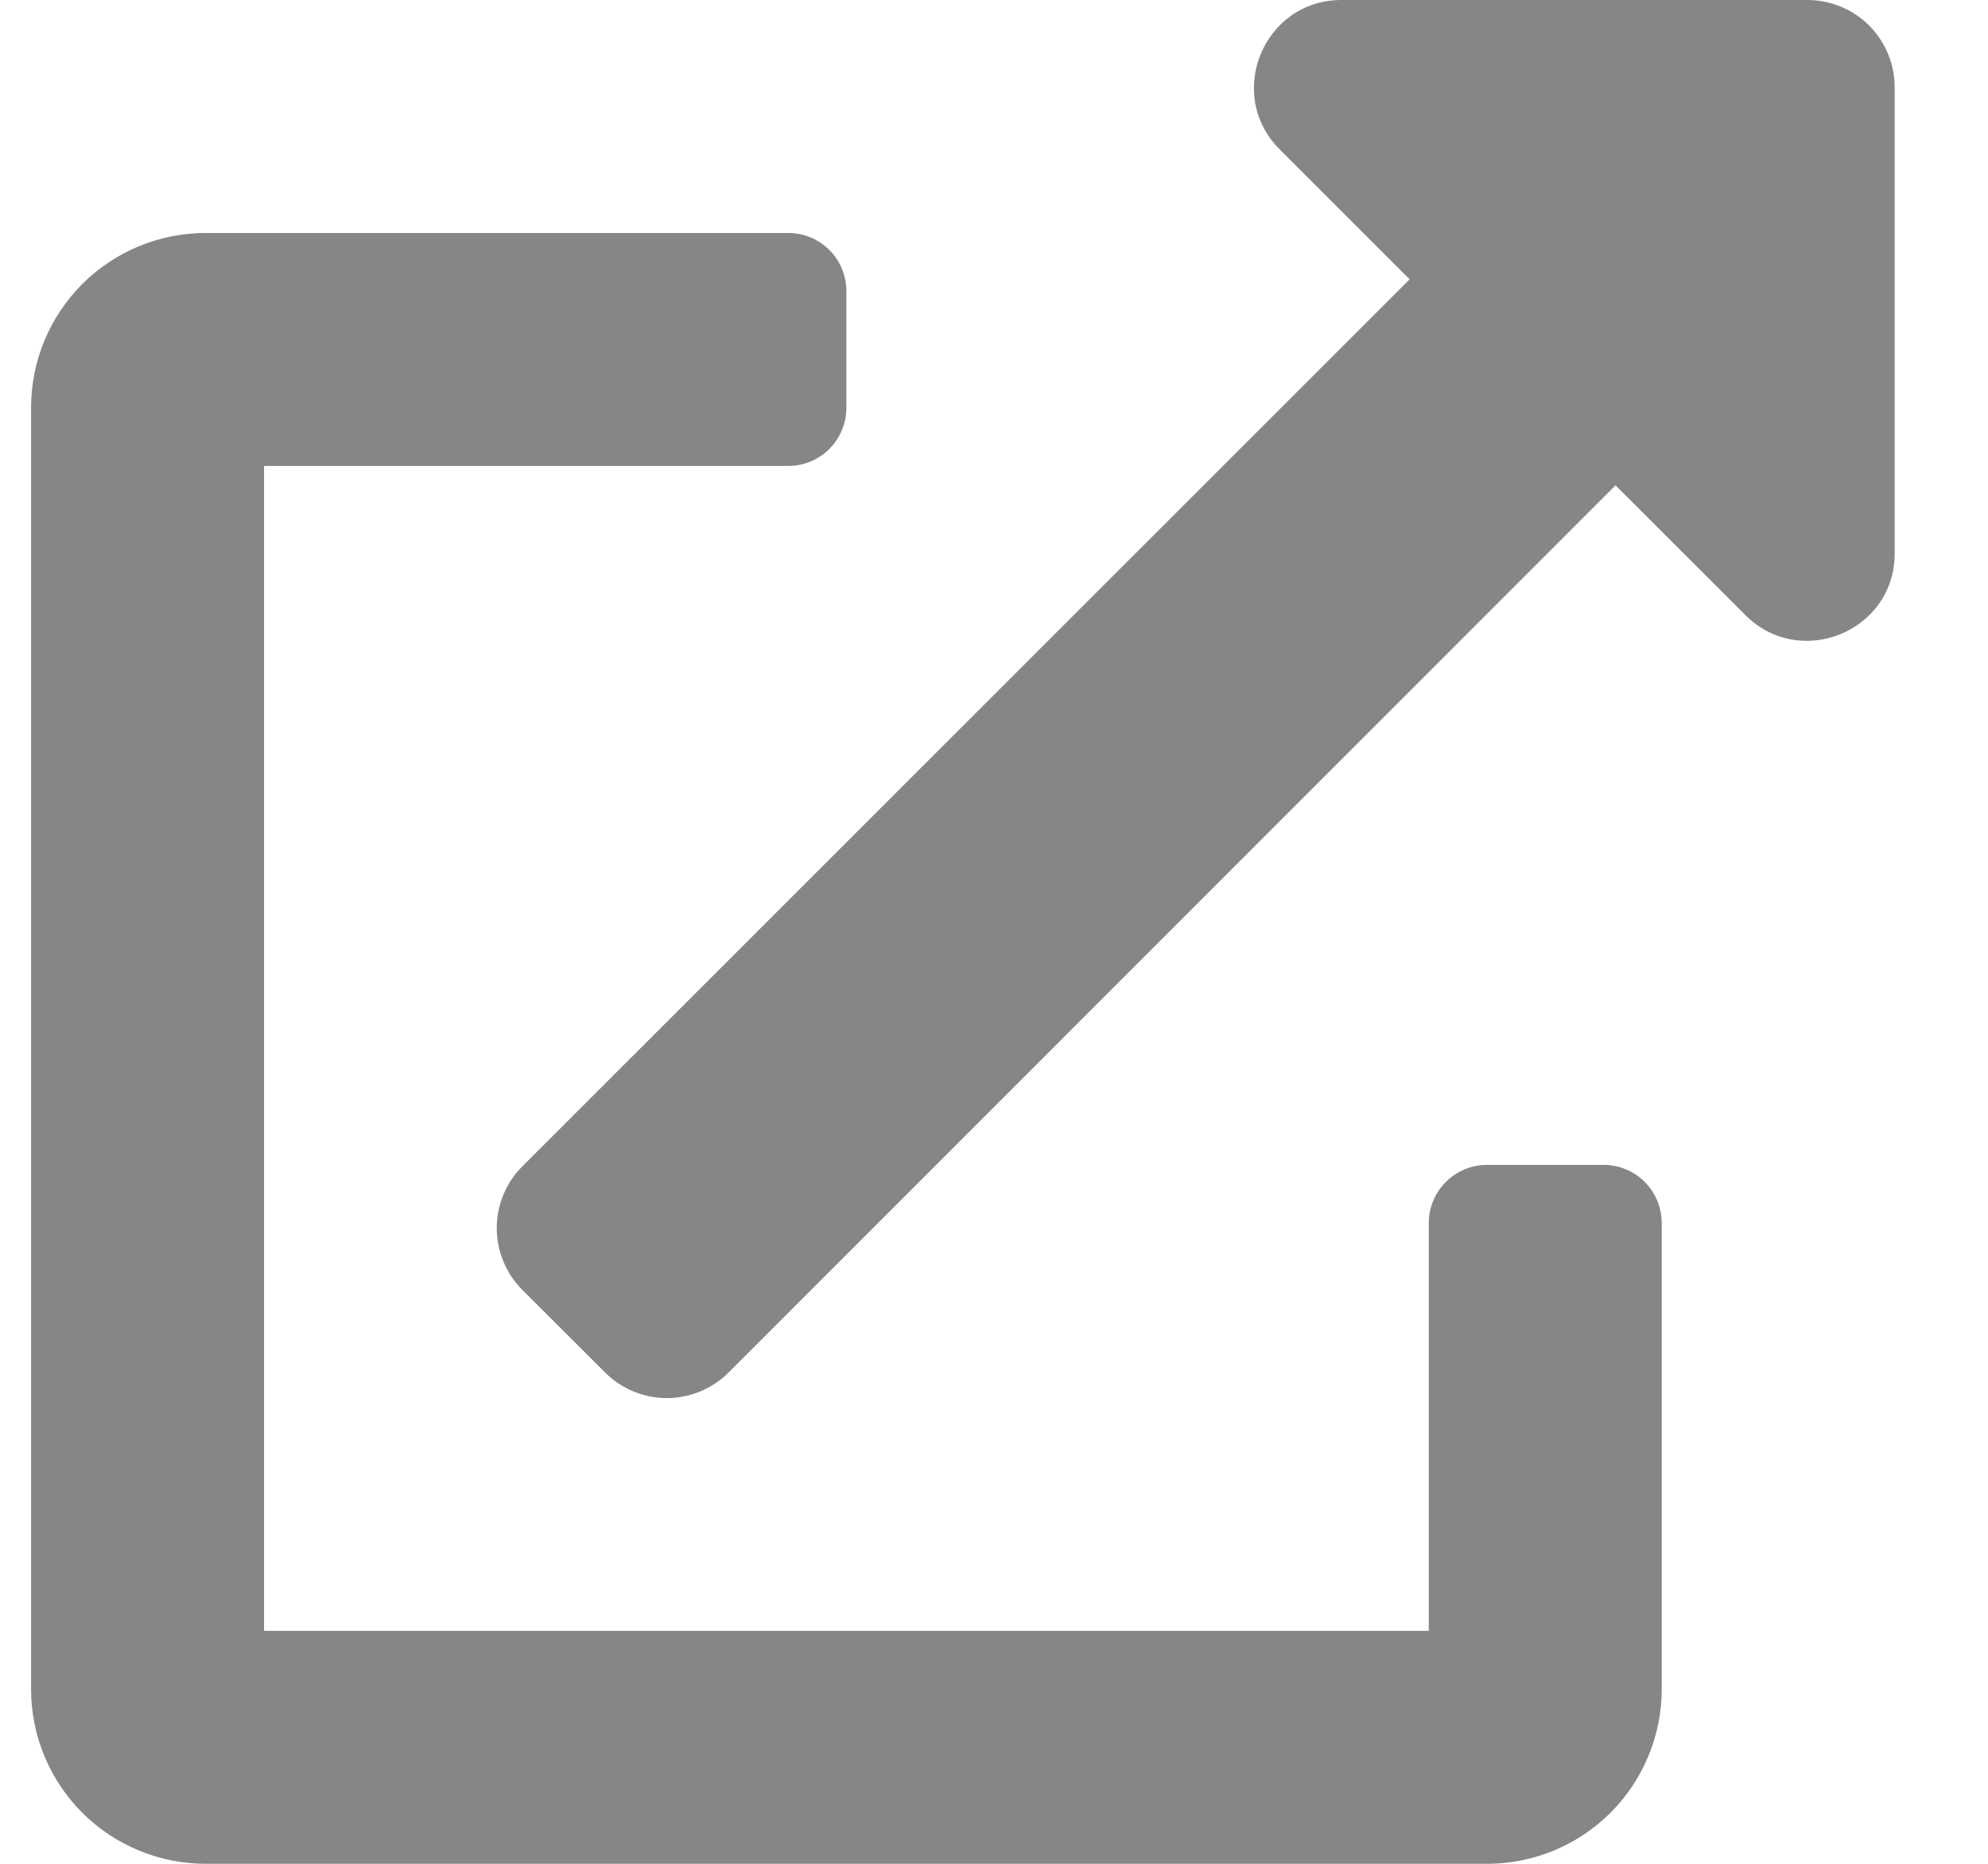 <svg width="16" height="15" viewBox="0 0 16 15" fill="none" xmlns="http://www.w3.org/2000/svg">
<g clip-path="url(#clip0_612_8893)">
<path d="M12.906 9.375H11.968C11.844 9.375 11.725 9.424 11.637 9.512C11.549 9.6 11.499 9.719 11.499 9.844V13.125H2.125V3.75H6.343C6.468 3.75 6.587 3.701 6.675 3.613C6.763 3.525 6.812 3.406 6.812 3.281V2.344C6.812 2.219 6.763 2.1 6.675 2.012C6.587 1.924 6.468 1.875 6.343 1.875H1.656C1.283 1.875 0.925 2.023 0.661 2.287C0.398 2.551 0.25 2.908 0.25 3.281L0.25 13.594C0.25 13.967 0.398 14.324 0.661 14.588C0.925 14.852 1.283 15 1.656 15H11.968C12.341 15 12.699 14.852 12.963 14.588C13.226 14.324 13.374 13.967 13.374 13.594V9.844C13.374 9.719 13.325 9.6 13.237 9.512C13.149 9.424 13.03 9.375 12.906 9.375ZM14.546 0H10.796C10.17 0 9.857 0.759 10.298 1.201L11.345 2.248L4.205 9.386C4.139 9.451 4.087 9.529 4.052 9.614C4.016 9.7 3.998 9.791 3.998 9.884C3.998 9.976 4.016 10.068 4.052 10.153C4.087 10.239 4.139 10.317 4.205 10.382L4.869 11.045C4.934 11.111 5.012 11.162 5.097 11.198C5.183 11.233 5.274 11.252 5.367 11.252C5.459 11.252 5.551 11.233 5.636 11.198C5.722 11.162 5.8 11.111 5.865 11.045L13.002 3.906L14.048 4.951C14.488 5.391 15.249 5.083 15.249 4.453V0.703C15.249 0.517 15.175 0.338 15.044 0.206C14.912 0.074 14.733 0 14.546 0Z" fill="#868686"/>
</g>
<defs>
<clipPath id="clip0_612_8893">
<rect width="15" height="15" fill="white" transform="translate(0.25)"/>
</clipPath>
</defs>
</svg>
